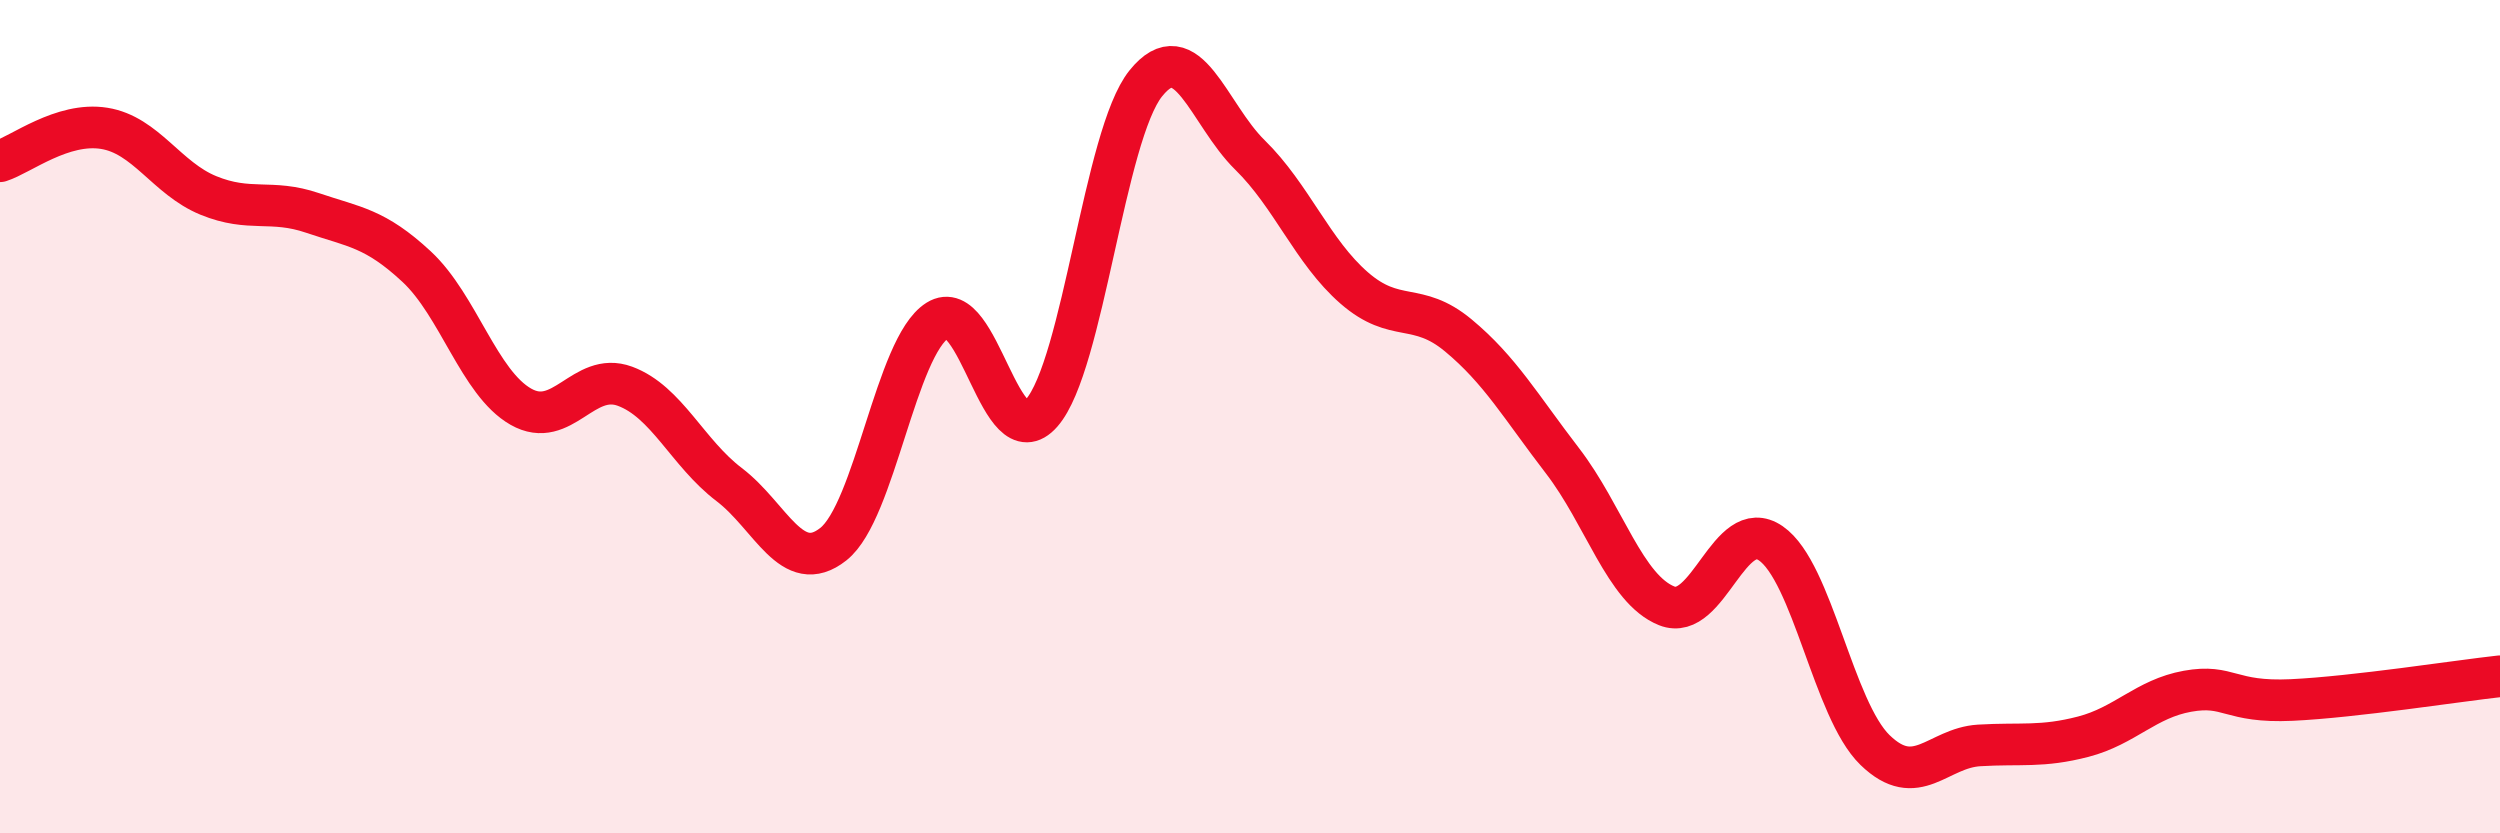 
    <svg width="60" height="20" viewBox="0 0 60 20" xmlns="http://www.w3.org/2000/svg">
      <path
        d="M 0,3.87 C 0.5,3.71 1.5,2.92 2.5,3.08 C 3.5,3.24 4,4.28 5,4.69 C 6,5.1 6.5,4.77 7.5,5.11 C 8.5,5.45 9,5.47 10,6.4 C 11,7.33 11.5,9.19 12.5,9.76 C 13.5,10.33 14,8.9 15,9.27 C 16,9.64 16.5,10.87 17.5,11.63 C 18.5,12.39 19,13.85 20,13.06 C 21,12.27 21.5,8.32 22.5,7.69 C 23.5,7.06 24,11.05 25,9.91 C 26,8.77 26.5,3.24 27.5,2 C 28.5,0.76 29,2.74 30,3.72 C 31,4.7 31.5,6.04 32.5,6.91 C 33.5,7.78 34,7.22 35,8.05 C 36,8.88 36.5,9.76 37.5,11.06 C 38.5,12.36 39,14.14 40,14.54 C 41,14.94 41.5,12.35 42.5,13.04 C 43.5,13.73 44,17.03 45,18 C 46,18.97 46.5,17.95 47.5,17.89 C 48.5,17.83 49,17.94 50,17.68 C 51,17.42 51.5,16.77 52.5,16.59 C 53.5,16.41 53.5,16.87 55,16.8 C 56.5,16.73 59,16.34 60,16.23L60 20L0 20Z"
        fill="#EB0A25"
        opacity="0.1"
        stroke-linecap="round"
        stroke-linejoin="round"
      />
      <path
        d="M 0,3.87 C 0.5,3.71 1.5,2.92 2.5,3.08 C 3.5,3.24 4,4.28 5,4.69 C 6,5.1 6.5,4.77 7.5,5.11 C 8.5,5.45 9,5.47 10,6.4 C 11,7.33 11.5,9.19 12.5,9.76 C 13.5,10.33 14,8.9 15,9.27 C 16,9.64 16.5,10.87 17.5,11.63 C 18.5,12.39 19,13.85 20,13.06 C 21,12.27 21.5,8.32 22.5,7.69 C 23.5,7.06 24,11.05 25,9.91 C 26,8.77 26.5,3.24 27.5,2 C 28.5,0.76 29,2.74 30,3.72 C 31,4.7 31.5,6.04 32.5,6.91 C 33.5,7.78 34,7.22 35,8.05 C 36,8.88 36.5,9.76 37.5,11.06 C 38.5,12.36 39,14.14 40,14.54 C 41,14.94 41.5,12.35 42.5,13.04 C 43.5,13.73 44,17.03 45,18 C 46,18.97 46.5,17.95 47.5,17.89 C 48.5,17.83 49,17.94 50,17.68 C 51,17.42 51.5,16.77 52.5,16.59 C 53.5,16.41 53.5,16.87 55,16.8 C 56.5,16.73 59,16.34 60,16.23"
        stroke="#EB0A25"
        stroke-width="1"
        fill="none"
        stroke-linecap="round"
        stroke-linejoin="round"
      />
    </svg>
  